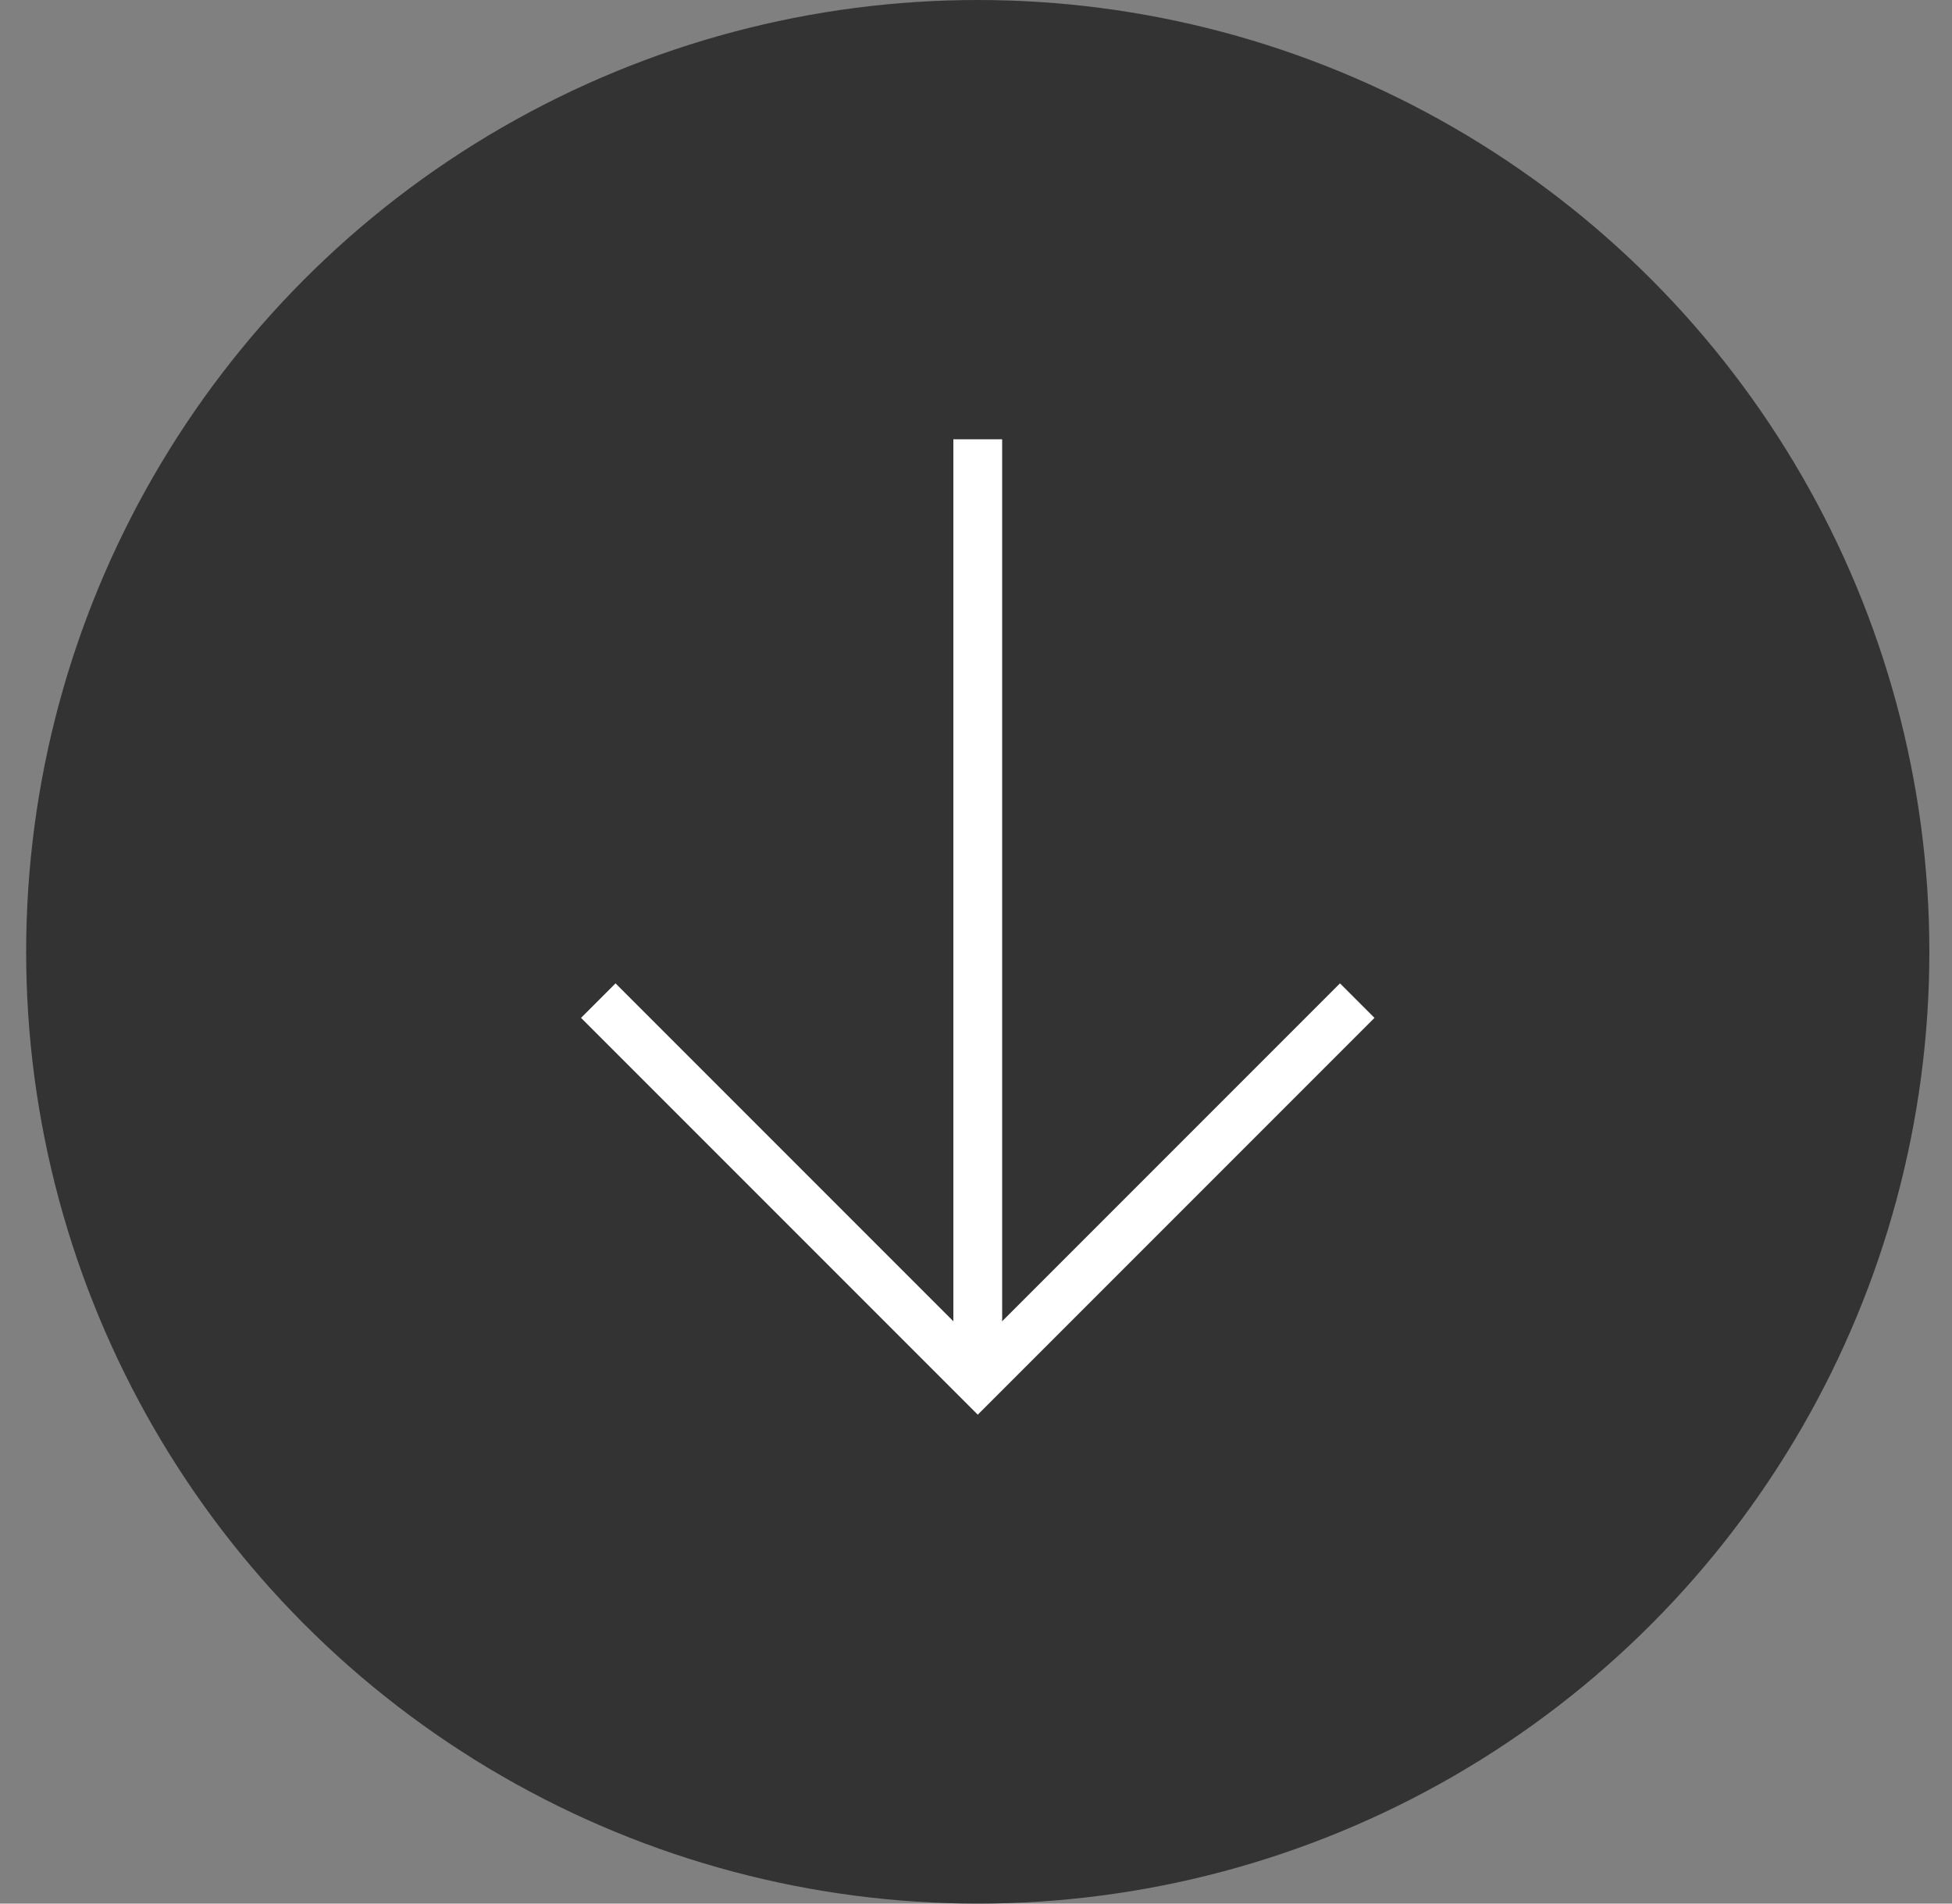 <svg xmlns:xlink="http://www.w3.org/1999/xlink" xmlns="http://www.w3.org/2000/svg" version="1.1" viewBox="0 0 40 39" height="39px" width="40px">
    <rect x="0" y="0" width="40" height="39" fill="#808080" stroke="none"/>
    <title>discounted-pricing-icon</title>
    <g fill-rule="evenodd" fill="none" stroke-width="1" stroke="none" id="Assets">
        <g transform="translate(0.536, 0)" id="discounted-pricing-icon">
            <circle r="19.5" cy="19.5" cx="19.5" fill="#333333" id="Oval"></circle>
            <polyline points="15.612 16.612 23.388 24.388 15.612 32.164" transform="translate(19.5, 24.388) rotate(-270) translate(-19.5, -24.388)" stroke="#FFFFFF" id="Path-3-Copy"></polyline>
            <line stroke-linecap="square" stroke="#FFFFFF" id="Line-5" y2="9.5" x2="19.5" y1="27.5" x1="19.5"></line>
        </g>
    </g>
</svg>